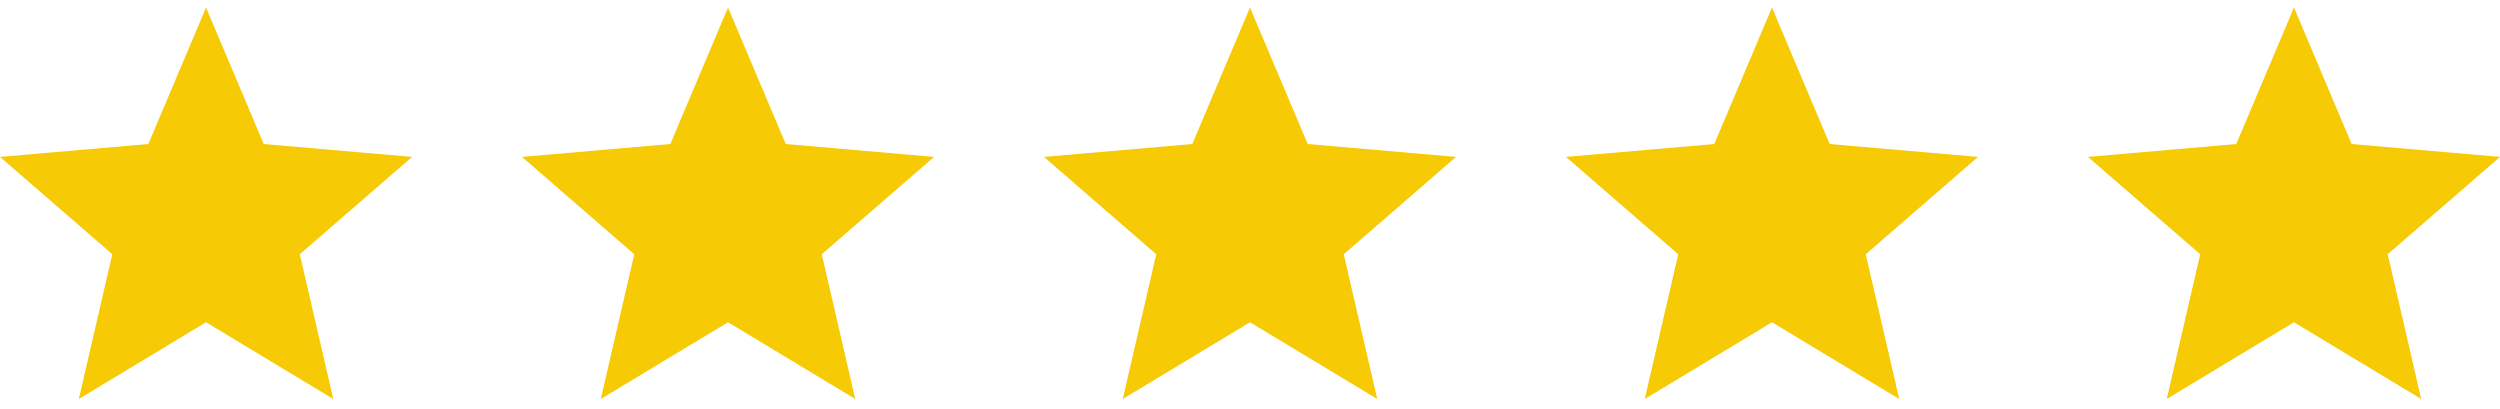 <svg xmlns="http://www.w3.org/2000/svg" width="226" height="37" viewBox="0 0 226 37" fill="none"><path d="M7.125 36.069L10.151 22.984L0 14.183L13.411 13.019L18.626 0.679L23.842 13.019L37.253 14.183L27.101 22.984L30.128 36.069L18.626 29.131L7.125 36.069Z" fill="#F7CA06"></path><path d="M101.498 36.069L104.525 22.984L94.374 14.183L107.785 13.019L113 0.679L118.215 13.019L131.626 14.183L121.475 22.984L124.502 36.069L113 29.131L101.498 36.069Z" fill="#F7CA06"></path><path d="M54.311 36.069L57.338 22.984L47.187 14.183L60.598 13.019L65.813 0.679L71.029 13.019L84.44 14.183L74.288 22.984L77.315 36.069L65.813 29.131L54.311 36.069Z" fill="#F7CA06"></path><path d="M195.872 36.069L198.899 22.984L188.747 14.183L202.158 13.019L207.374 0.679L212.589 13.019L226 14.183L215.849 22.984L218.875 36.069L207.374 29.131L195.872 36.069Z" fill="#F7CA06"></path><path d="M148.685 36.069L151.712 22.984L141.56 14.183L154.971 13.019L160.187 0.679L165.402 13.019L178.813 14.183L168.662 22.984L171.689 36.069L160.187 29.131L148.685 36.069Z" fill="#F7CA06"></path></svg>